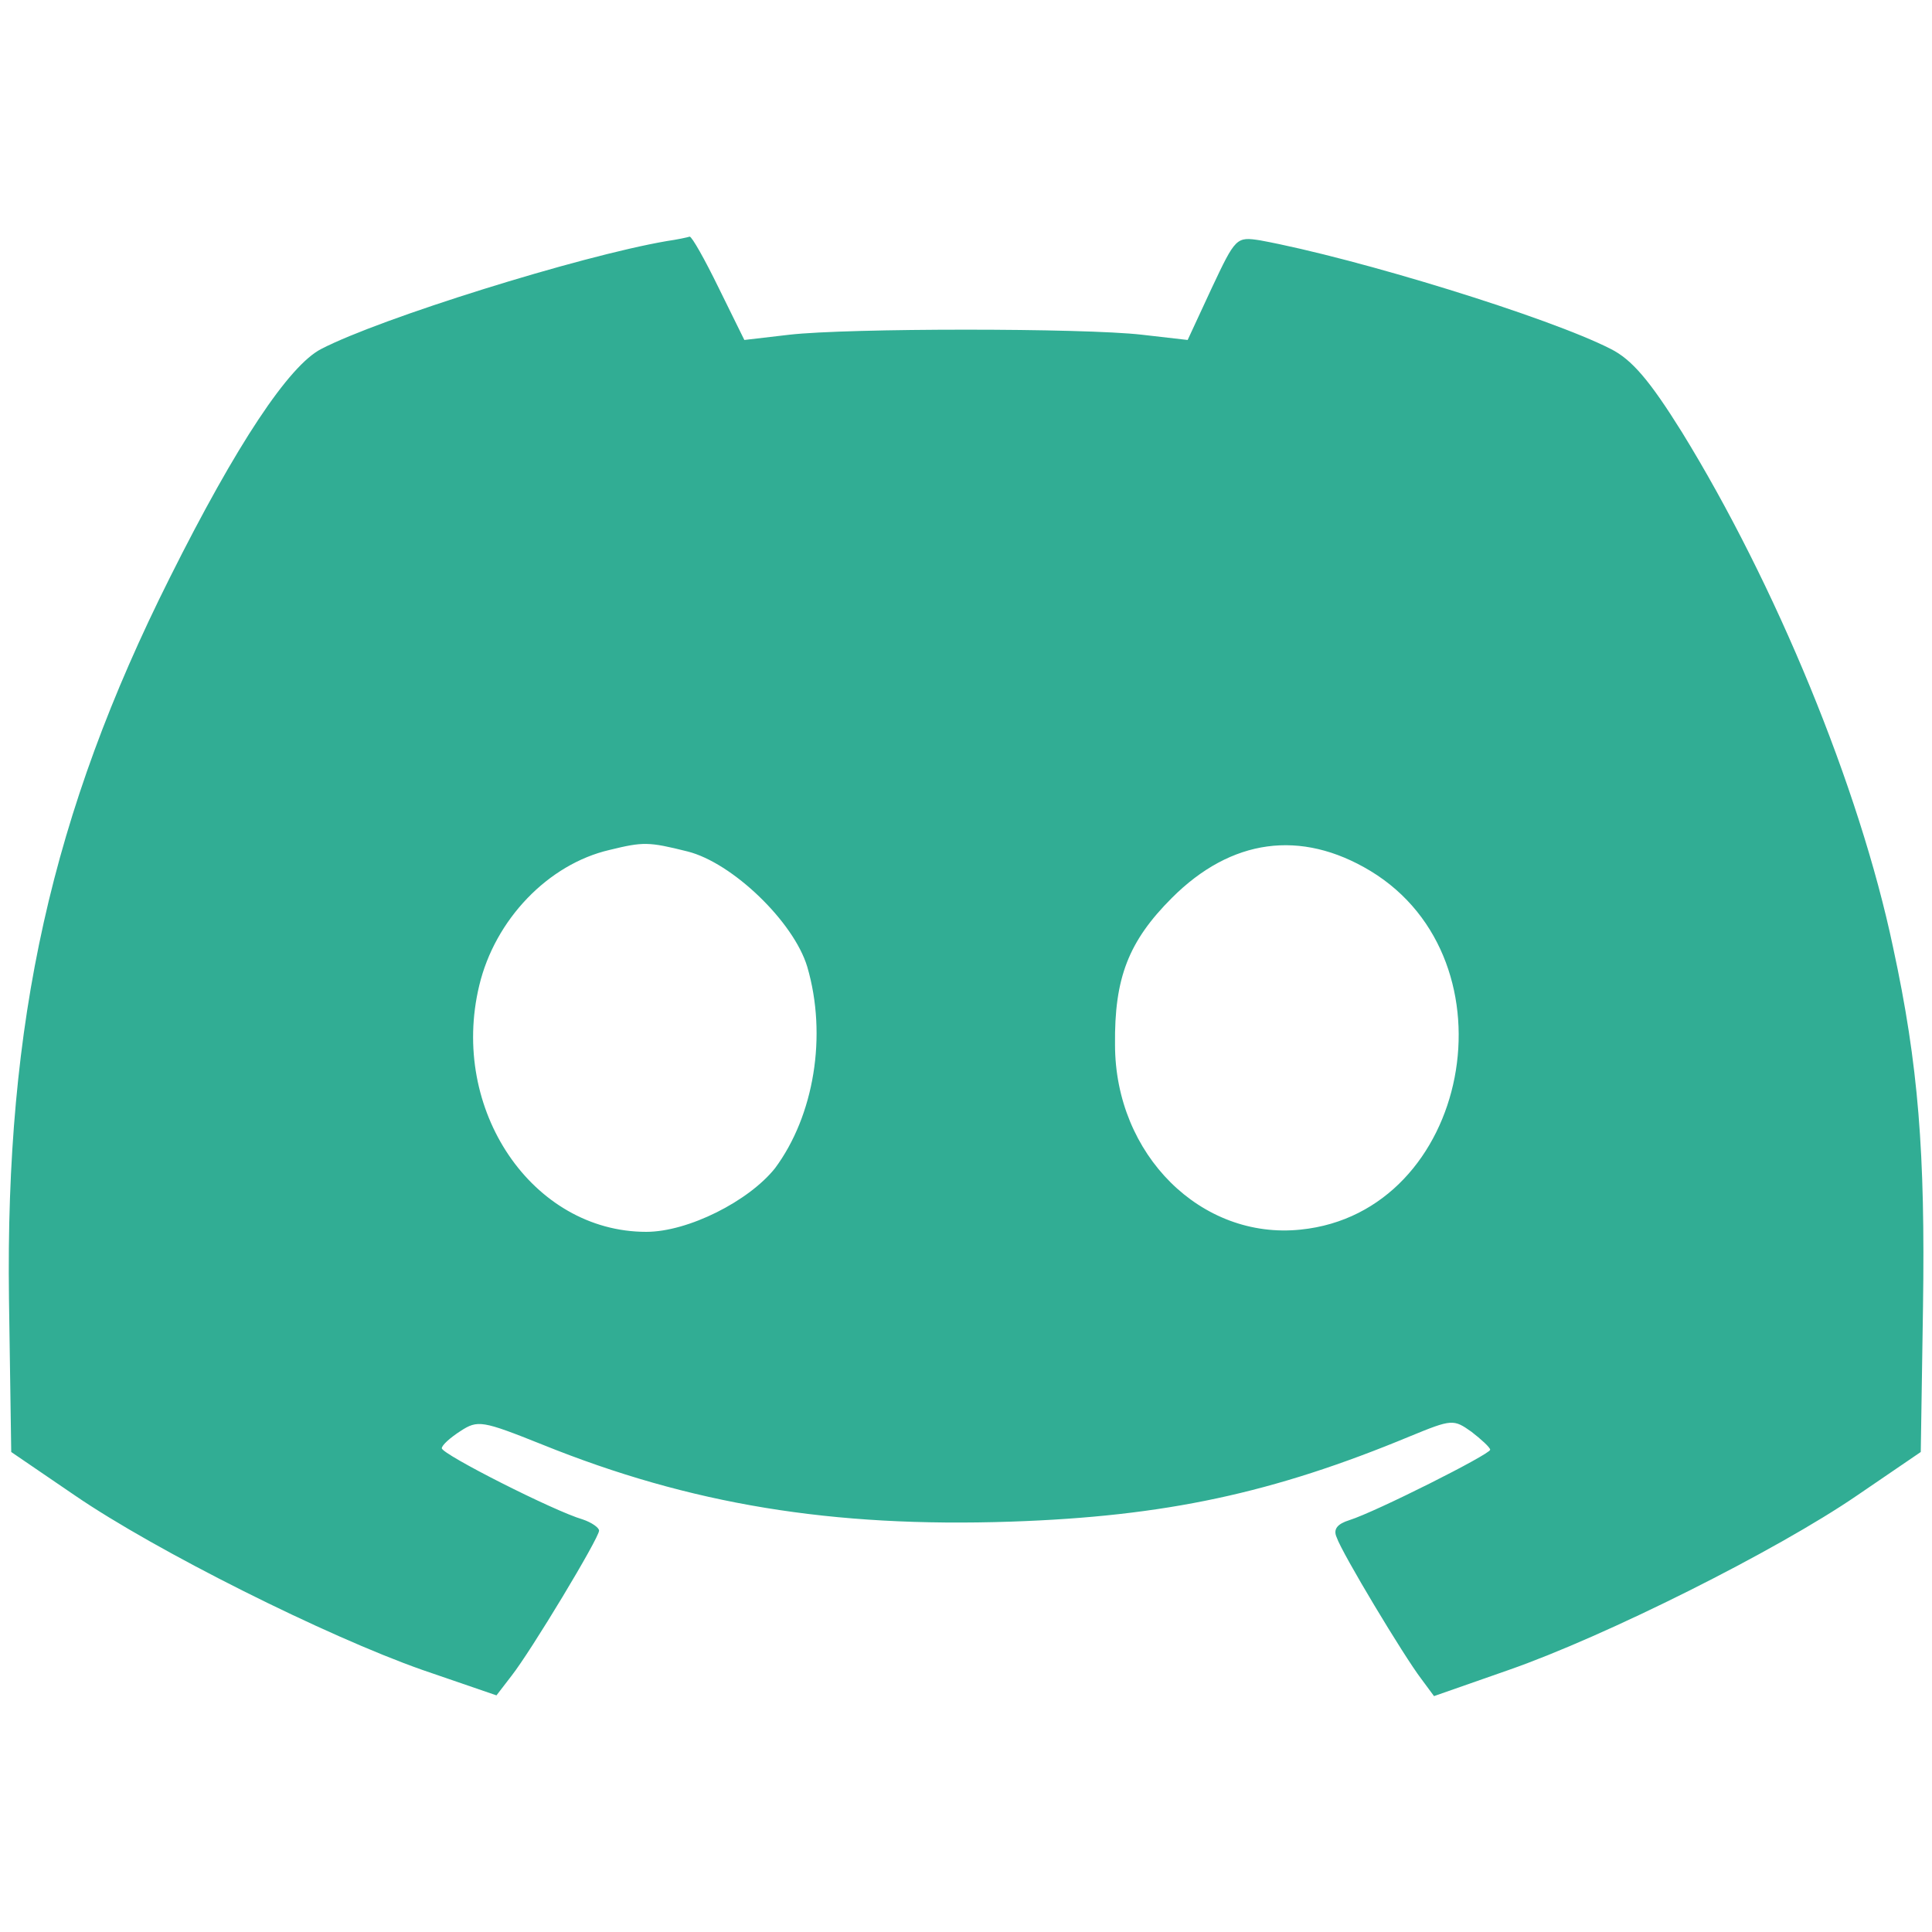 <?xml version="1.0" standalone="no"?>
<!DOCTYPE svg PUBLIC "-//W3C//DTD SVG 20010904//EN"
 "http://www.w3.org/TR/2001/REC-SVG-20010904/DTD/svg10.dtd">
<svg version="1.0" xmlns="http://www.w3.org/2000/svg"
 width="36" height="36" viewBox="0 0 258 195"
 preserveAspectRatio="xMidYMid meet">

<g transform="translate(0,195) scale(0.1,-0.1)"
fill="#31AD94" stroke="none">
<path d="M890 1943 c-116 -20 -382 -103 -461 -144 -43 -22 -113 -127 -202
-305 -158 -315 -220 -593 -215 -964 l3 -204 85 -58 c108 -74 336 -188 464
-233 l99 -34 20 26 c26 33 117 184 117 194 0 4 -10 11 -22 15 -38 11 -188 87
-188 95 0 4 11 14 25 23 23 15 29 14 109 -18 198 -80 387 -111 626 -103 206 7
350 38 533 114 56 23 58 23 82 6 13 -10 25 -21 25 -24 0 -6 -153 -83 -188 -94
-16 -5 -22 -12 -17 -23 7 -21 90 -159 113 -189 l17 -23 100 35 c129 45 357
159 465 233 l85 58 3 194 c3 205 -6 323 -40 480 -45 214 -157 485 -282 688
-43 69 -67 97 -95 111 -82 42 -338 121 -468 145 -32 5 -33 4 -65 -64 l-32 -69
-61 7 c-78 9 -392 9 -471 0 l-60 -7 -34 69 c-19 39 -36 69 -39 69 -3 -1 -17
-4 -31 -6z m28 -815 c60 -15 142 -94 160 -154 27 -92 9 -199 -43 -269 -35 -44
-116 -85 -172 -85 -152 0 -263 163 -223 329 21 88 92 162 174 181 45 11 52 11
104 -2z m912 -26 c198 -120 133 -456 -93 -479 -133 -14 -248 100 -248 247 -1
89 18 138 76 196 79 79 172 92 265 36z" fill="#31AD94"/>
</g>
</svg>
